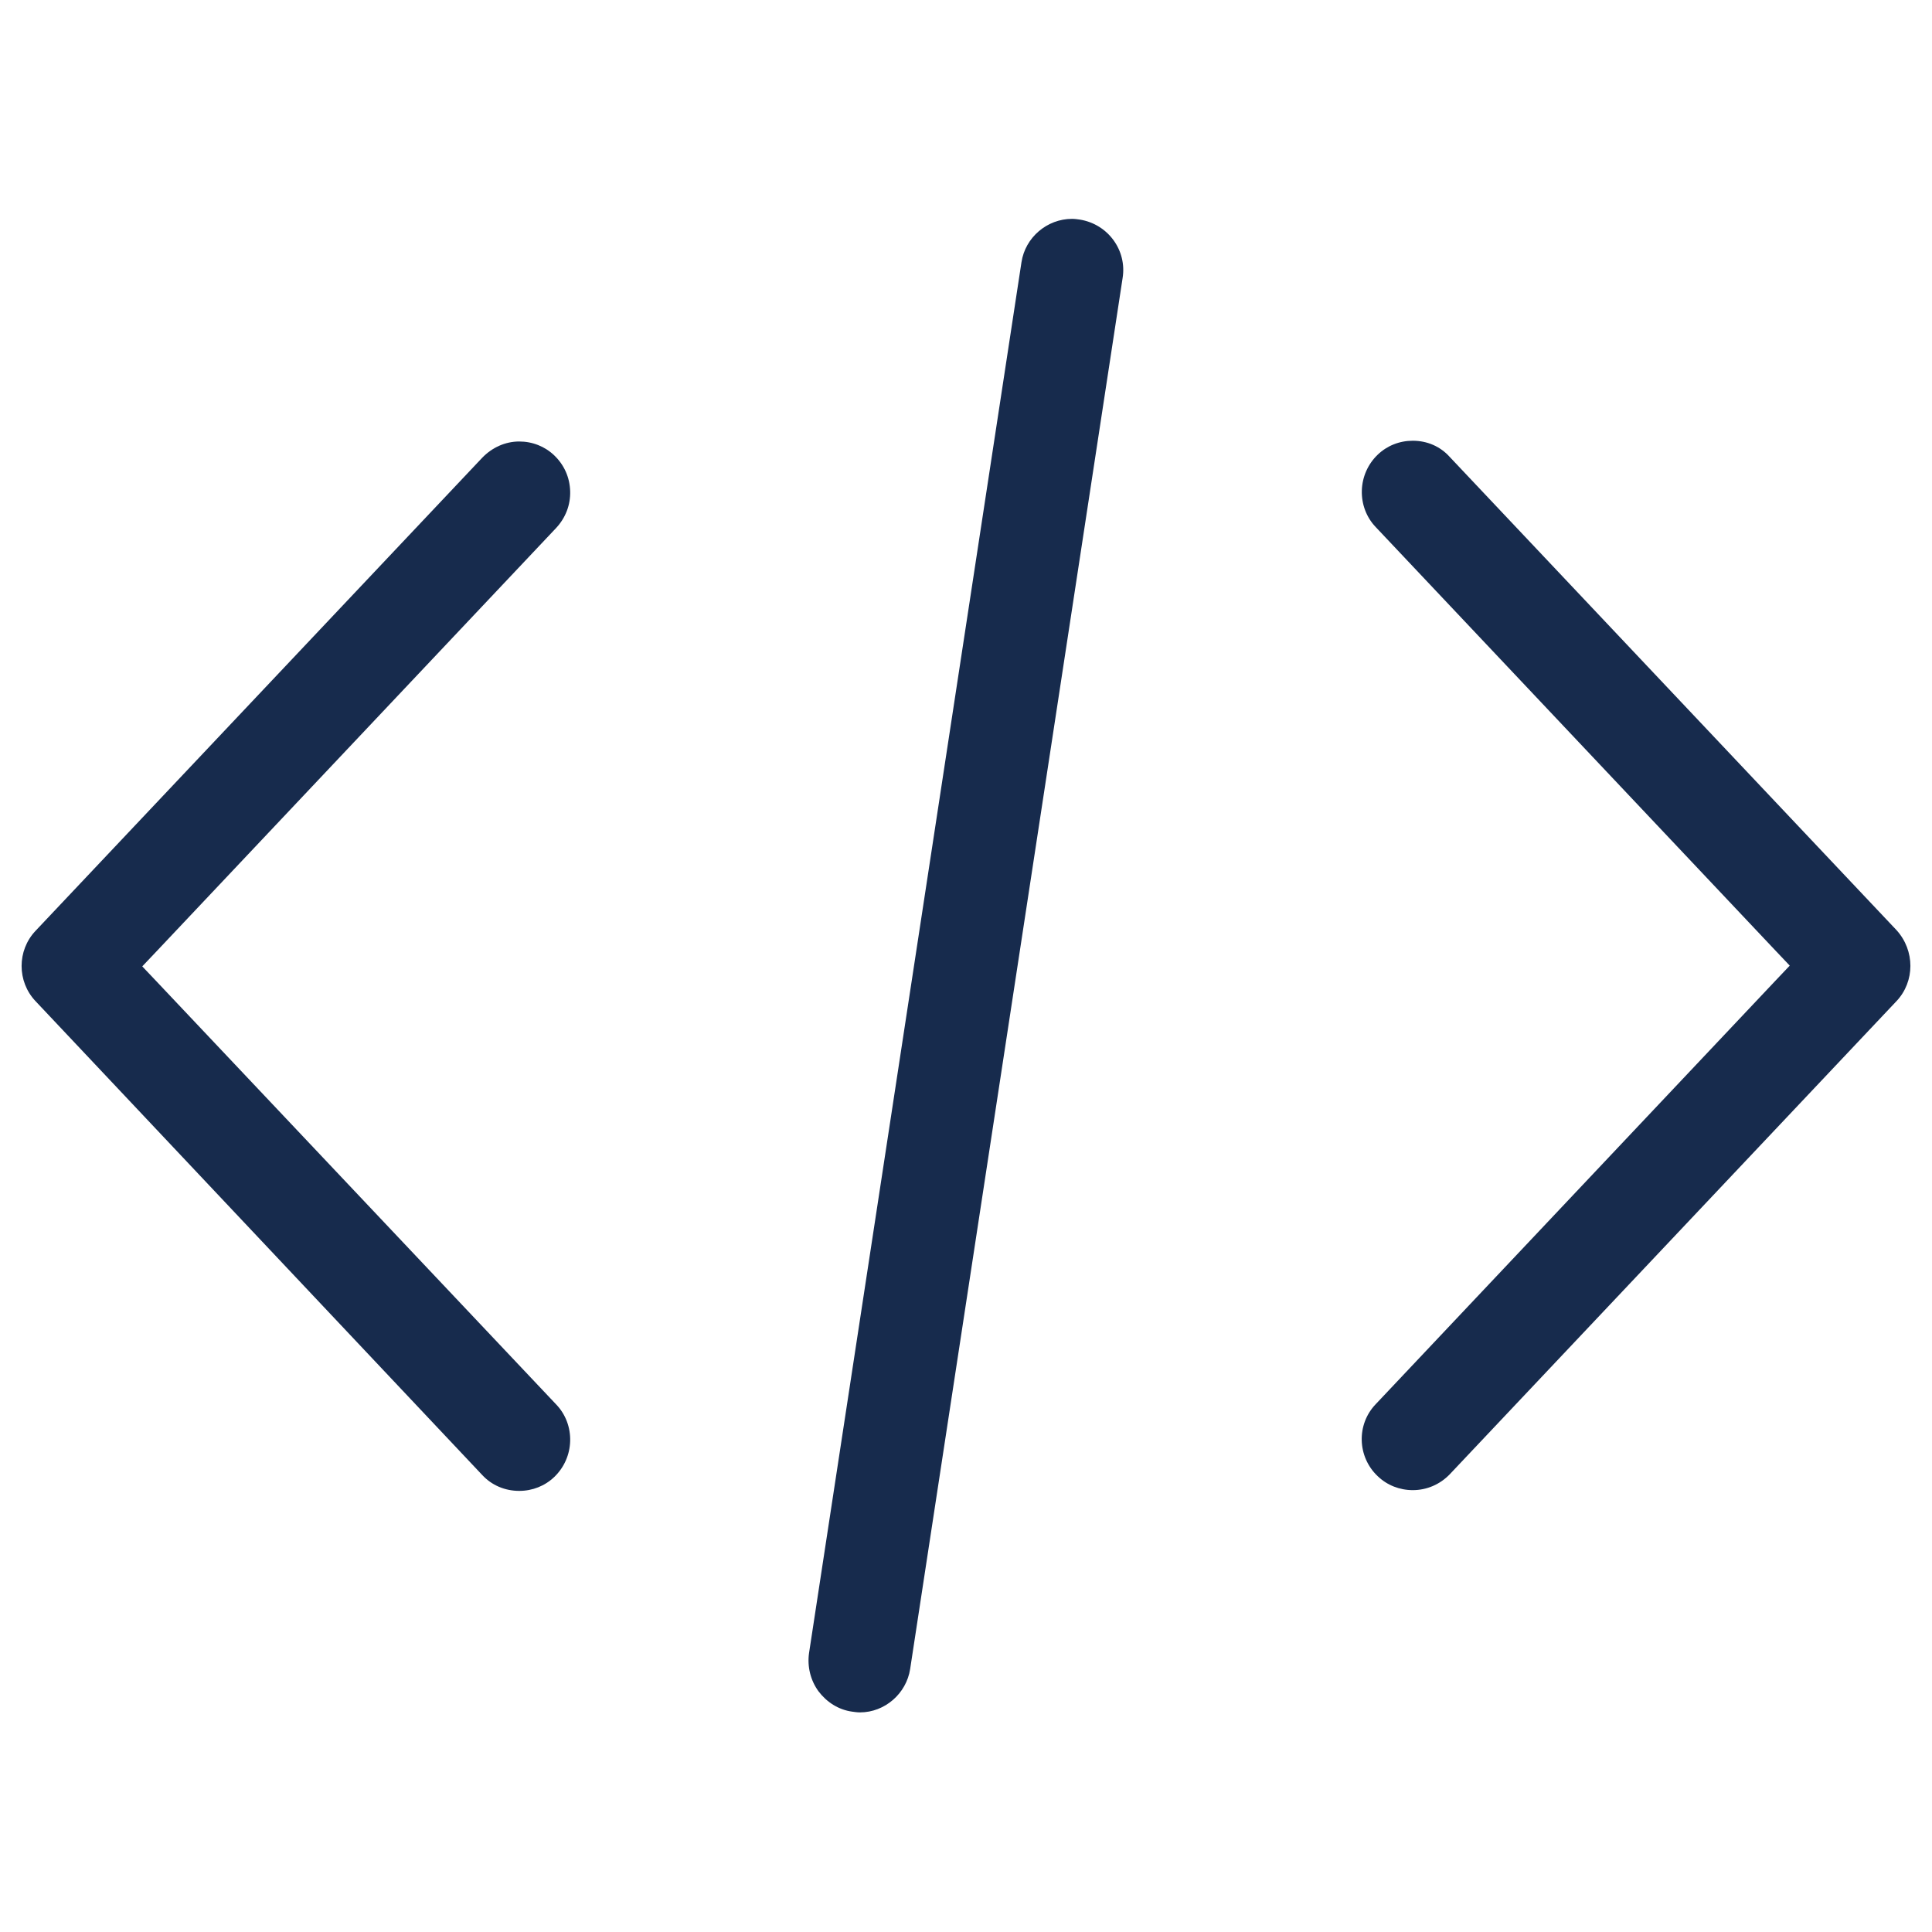 <?xml version="1.0" encoding="utf-8"?>
<!-- Generator: Adobe Illustrator 24.0.2, SVG Export Plug-In . SVG Version: 6.00 Build 0)  -->
<svg version="1.1" id="Capa_1" xmlns="http://www.w3.org/2000/svg" xmlns:xlink="http://www.w3.org/1999/xlink" x="0px" y="0px"
	 viewBox="0 0 512 512" style="fill: #172B4D; enable-background:new 0 0 512 512;" xml:space="preserve">
<g>
	<g>
		<g>
			<path d="M502.6,265.3L384.2,390.7c-2.6,2.7-6.1,4.2-9.8,4.2c-3.5,0-6.8-1.3-9.3-3.7c-5.4-5.1-5.7-13.7-0.5-19.1l106-112.3
				l3.7-3.9l-3.7-3.9l-106-112.3c-2.5-2.6-3.8-6.1-3.7-9.7c0.1-3.6,1.6-7,4.2-9.5c2.5-2.4,5.8-3.7,9.3-3.7c3.8,0,7.3,1.5,9.8,4.3
				l118.4,125.4C507.5,251.9,507.5,260.1,502.6,265.3z"/>
		</g>
	</g>
</g>
<g>
	<g>
		<g>
			<path d="M147.4,372.2c2.5,2.6,3.8,6.1,3.7,9.7c-0.1,3.6-1.6,7-4.2,9.5c-2.5,2.4-5.8,3.7-9.3,3.7c-3.8,0-7.3-1.5-9.8-4.2
				L9.4,265.3c-4.9-5.2-4.9-13.4,0-18.6l118.4-125.4c2.6-2.7,6.1-4.3,9.8-4.3c3.5,0,6.8,1.3,9.3,3.7c2.6,2.5,4.1,5.8,4.2,9.5
				c0.1,3.6-1.2,7-3.7,9.7l-106,112.3l-3.7,3.9l3.7,3.9L147.4,372.2z"/>
		</g>
	</g>
</g>
<g>
	<g>
		<g>
			<path d="M297.5,73.7l-56.3,368.6c-1,6.5-6.7,11.5-13.3,11.5c-0.7,0-1.4-0.1-2.1-0.2c-3.6-0.5-6.7-2.5-8.9-5.4
				c-2.1-2.9-3-6.5-2.5-10.1l56.3-368.6c1-6.6,6.8-11.5,13.4-11.5c0.7,0,1.4,0.1,2.1,0.2C293.6,59.4,298.7,66.3,297.5,73.7z"/>
		</g>
	</g>
</g>
</svg>

